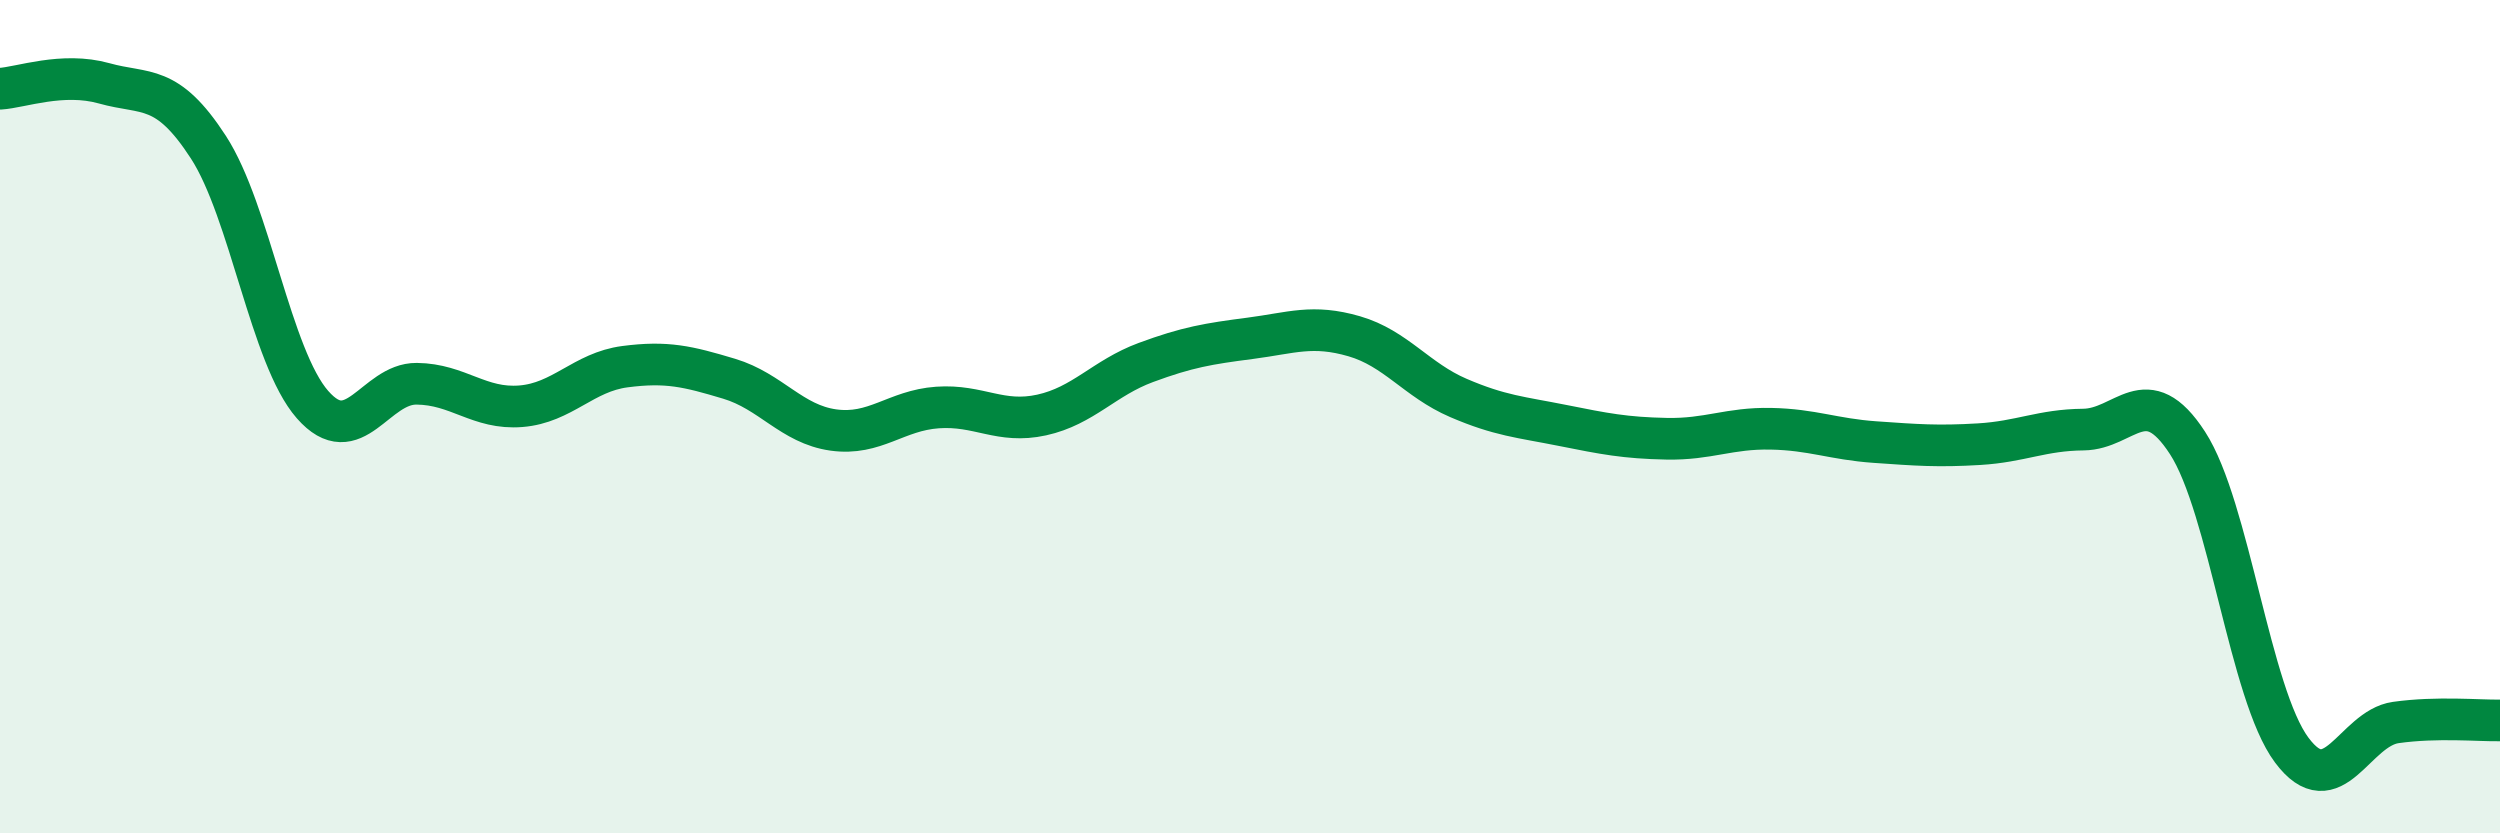 
    <svg width="60" height="20" viewBox="0 0 60 20" xmlns="http://www.w3.org/2000/svg">
      <path
        d="M 0,2.13 C 0.5,2.1 1.5,1.72 2.5,2 C 3.5,2.28 4,1.99 5,3.53 C 6,5.07 6.5,8.57 7.5,9.71 C 8.5,10.85 9,9.2 10,9.21 C 11,9.22 11.5,9.83 12.5,9.75 C 13.5,9.67 14,8.93 15,8.8 C 16,8.67 16.5,8.79 17.5,9.09 C 18.5,9.39 19,10.18 20,10.32 C 21,10.46 21.5,9.85 22.5,9.78 C 23.5,9.71 24,10.18 25,9.96 C 26,9.74 26.5,9.07 27.5,8.7 C 28.5,8.33 29,8.25 30,8.12 C 31,7.99 31.5,7.78 32.5,8.07 C 33.5,8.36 34,9.12 35,9.55 C 36,9.98 36.5,10.01 37.5,10.21 C 38.5,10.41 39,10.51 40,10.53 C 41,10.55 41.5,10.27 42.5,10.29 C 43.5,10.31 44,10.54 45,10.61 C 46,10.68 46.5,10.72 47.5,10.66 C 48.5,10.6 49,10.32 50,10.31 C 51,10.3 51.5,9.09 52.5,10.63 C 53.5,12.17 54,16.66 55,18 C 56,19.34 56.5,17.48 57.5,17.34 C 58.5,17.2 59.5,17.3 60,17.29L60 20L0 20Z"
        fill="#008740"
        opacity="0.1"
        stroke-linecap="round"
        stroke-linejoin="round"
      />
      <path
        d="M 0,2.13 C 0.5,2.1 1.5,1.72 2.5,2 C 3.5,2.28 4,1.99 5,3.53 C 6,5.07 6.5,8.57 7.5,9.71 C 8.5,10.85 9,9.2 10,9.21 C 11,9.22 11.5,9.83 12.5,9.75 C 13.5,9.67 14,8.93 15,8.8 C 16,8.67 16.5,8.79 17.5,9.09 C 18.5,9.39 19,10.18 20,10.32 C 21,10.46 21.5,9.85 22.5,9.78 C 23.5,9.71 24,10.18 25,9.96 C 26,9.74 26.5,9.07 27.5,8.7 C 28.5,8.33 29,8.25 30,8.12 C 31,7.99 31.5,7.78 32.5,8.07 C 33.5,8.36 34,9.12 35,9.55 C 36,9.98 36.5,10.01 37.5,10.21 C 38.5,10.41 39,10.51 40,10.53 C 41,10.55 41.5,10.27 42.5,10.29 C 43.5,10.31 44,10.54 45,10.61 C 46,10.68 46.5,10.72 47.5,10.66 C 48.5,10.6 49,10.32 50,10.31 C 51,10.3 51.5,9.09 52.5,10.63 C 53.5,12.17 54,16.66 55,18 C 56,19.34 56.5,17.48 57.5,17.34 C 58.5,17.2 59.5,17.3 60,17.29"
        stroke="#008740"
        stroke-width="1"
        fill="none"
        stroke-linecap="round"
        stroke-linejoin="round"
      />
    </svg>
  